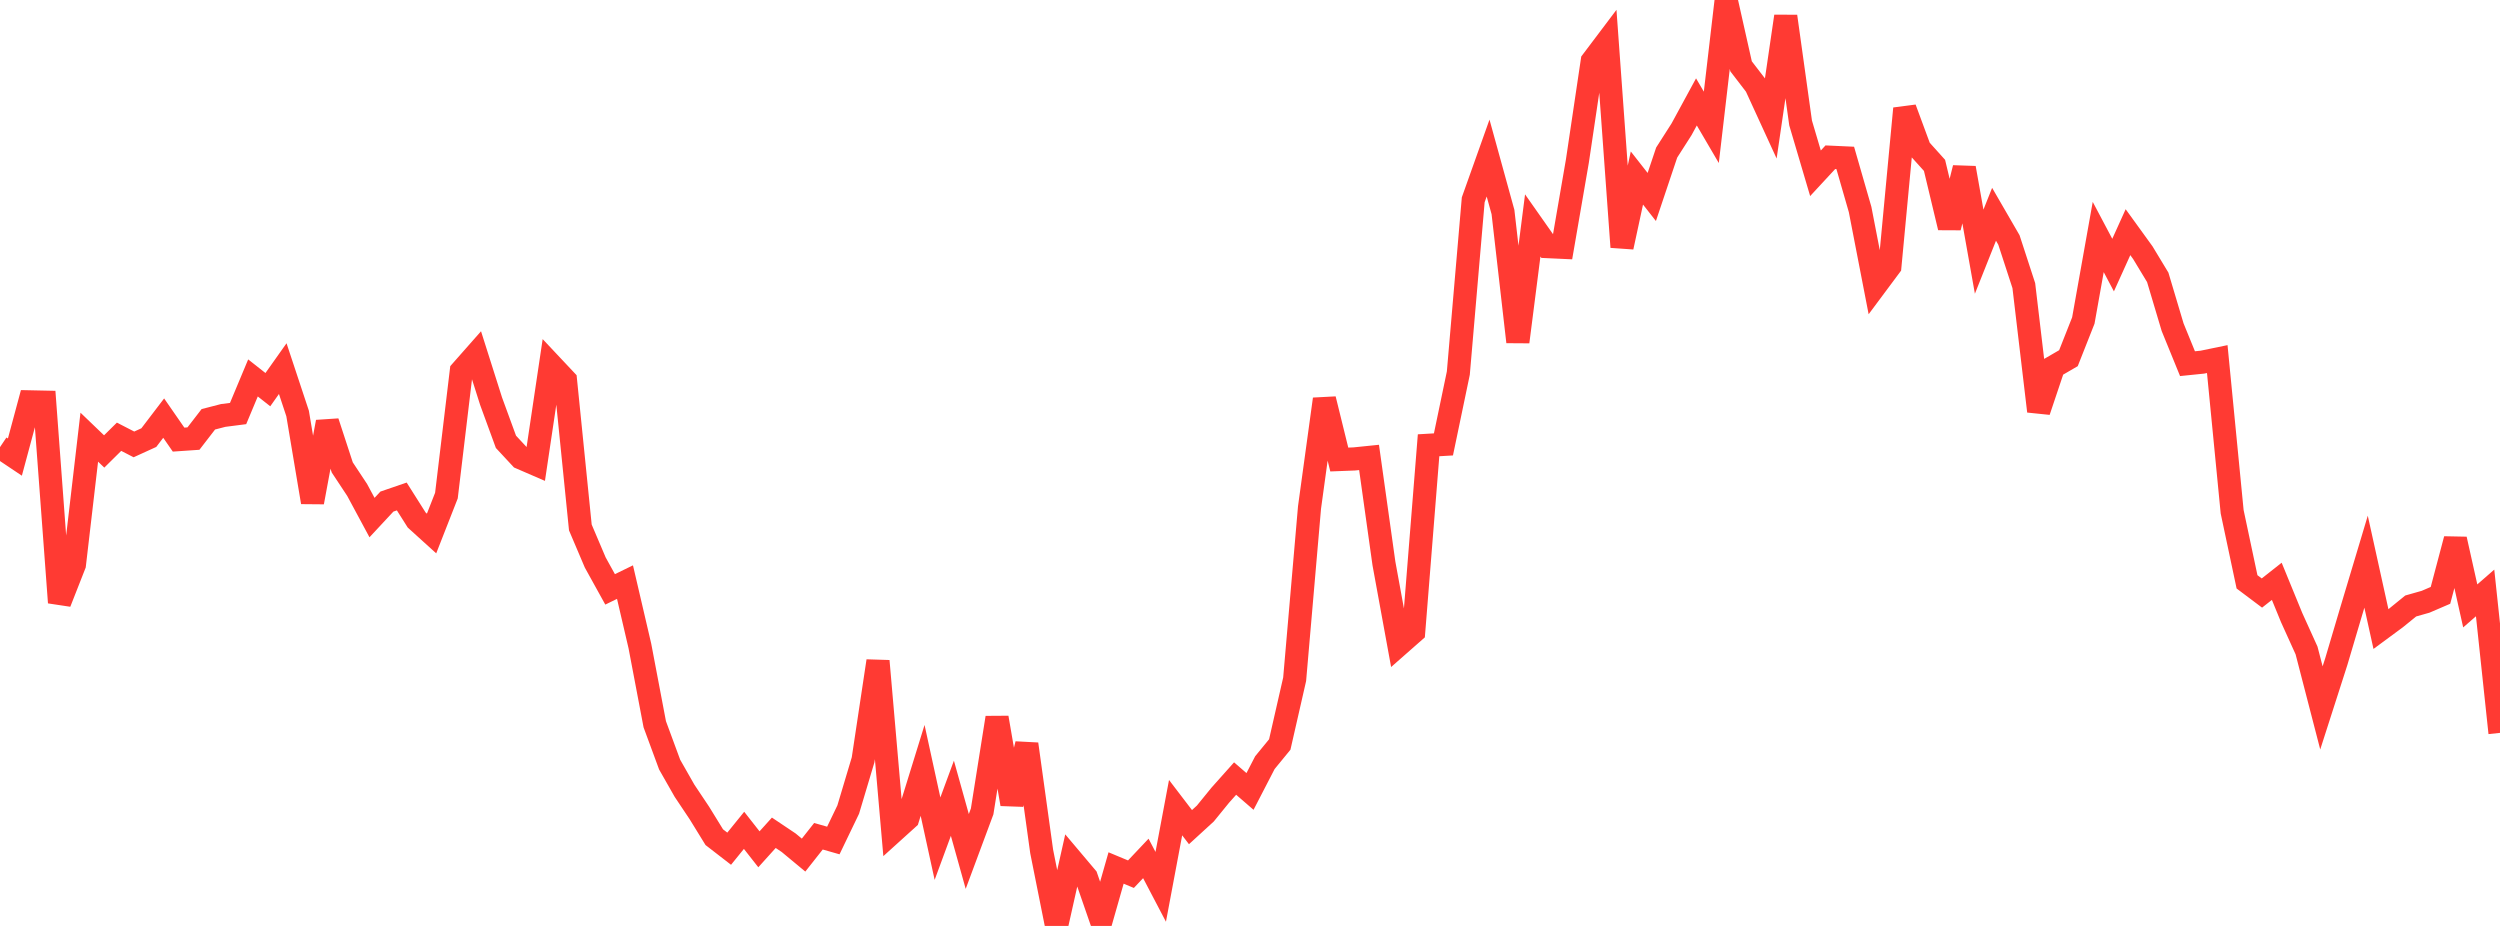 <?xml version="1.0" standalone="no"?>
<!DOCTYPE svg PUBLIC "-//W3C//DTD SVG 1.1//EN" "http://www.w3.org/Graphics/SVG/1.1/DTD/svg11.dtd">

<svg width="135" height="50" viewBox="0 0 135 50" preserveAspectRatio="none" 
  xmlns="http://www.w3.org/2000/svg"
  xmlns:xlink="http://www.w3.org/1999/xlink">


<polyline points="0.0, 24.145 0.804, 24.683 1.607, 21.7 2.411, 21.717 3.214, 32.537 4.018, 30.49 4.821, 23.607 5.625, 24.379 6.429, 23.584 7.232, 23.998 8.036, 23.631 8.839, 22.578 9.643, 23.739 10.446, 23.684 11.25, 22.642 12.054, 22.434 12.857, 22.331 13.661, 20.408 14.464, 21.041 15.268, 19.906 16.071, 22.329 16.875, 27.12 17.679, 22.786 18.482, 25.241 19.286, 26.457 20.089, 27.949 20.893, 27.085 21.696, 26.809 22.5, 28.081 23.304, 28.81 24.107, 26.761 24.911, 20.039 25.714, 19.129 26.518, 21.663 27.321, 23.858 28.125, 24.723 28.929, 25.071 29.732, 19.68 30.536, 20.535 31.339, 28.484 32.143, 30.375 32.946, 31.826 33.75, 31.434 34.554, 34.885 35.357, 39.11 36.161, 41.29 36.964, 42.7 37.768, 43.903 38.571, 45.208 39.375, 45.83 40.179, 44.838 40.982, 45.862 41.786, 44.97 42.589, 45.508 43.393, 46.175 44.196, 45.157 45.0, 45.387 45.804, 43.716 46.607, 41.031 47.411, 35.695 48.214, 44.924 49.018, 44.197 49.821, 41.601 50.625, 45.288 51.429, 43.106 52.232, 45.979 53.036, 43.816 53.839, 38.755 54.643, 43.421 55.446, 40.18 56.25, 45.978 57.054, 50.0 57.857, 46.421 58.661, 47.374 59.464, 49.692 60.268, 46.871 61.071, 47.206 61.875, 46.355 62.679, 47.889 63.482, 43.613 64.286, 44.665 65.089, 43.93 65.893, 42.942 66.696, 42.042 67.5, 42.738 68.304, 41.183 69.107, 40.203 69.911, 36.68 70.714, 27.404 71.518, 21.553 72.321, 24.814 73.125, 24.783 73.929, 24.701 74.732, 30.425 75.536, 34.821 76.339, 34.115 77.143, 24.045 77.946, 23.998 78.75, 20.146 79.554, 10.79 80.357, 8.535 81.161, 11.45 81.964, 18.461 82.768, 12.174 83.571, 13.317 84.375, 13.354 85.179, 8.697 85.982, 3.301 86.786, 2.235 87.589, 13.341 88.393, 9.613 89.196, 10.637 90.0, 8.239 90.804, 6.981 91.607, 5.503 92.411, 6.876 93.214, 0.0 94.018, 3.581 94.821, 4.627 95.625, 6.379 96.429, 0.882 97.232, 6.638 98.036, 9.357 98.839, 8.49 99.643, 8.527 100.446, 11.313 101.25, 15.46 102.054, 14.38 102.857, 5.862 103.661, 8.038 104.464, 8.93 105.268, 12.286 106.071, 9.071 106.875, 13.591 107.679, 11.571 108.482, 12.958 109.286, 15.424 110.089, 22.205 110.893, 19.808 111.696, 19.342 112.5, 17.307 113.304, 12.798 114.107, 14.315 114.911, 12.537 115.714, 13.647 116.518, 14.977 117.321, 17.667 118.125, 19.638 118.929, 19.556 119.732, 19.39 120.536, 27.634 121.339, 31.42 122.143, 32.024 122.946, 31.391 123.75, 33.352 124.554, 35.126 125.357, 38.227 126.161, 35.723 126.964, 33.013 127.768, 30.331 128.571, 33.969 129.375, 33.376 130.179, 32.723 130.982, 32.495 131.786, 32.149 132.589, 29.117 133.393, 32.719 134.196, 32.019 135.0, 39.575" fill="none" stroke="#ff3a33" stroke-width="1.25"/>

</svg>